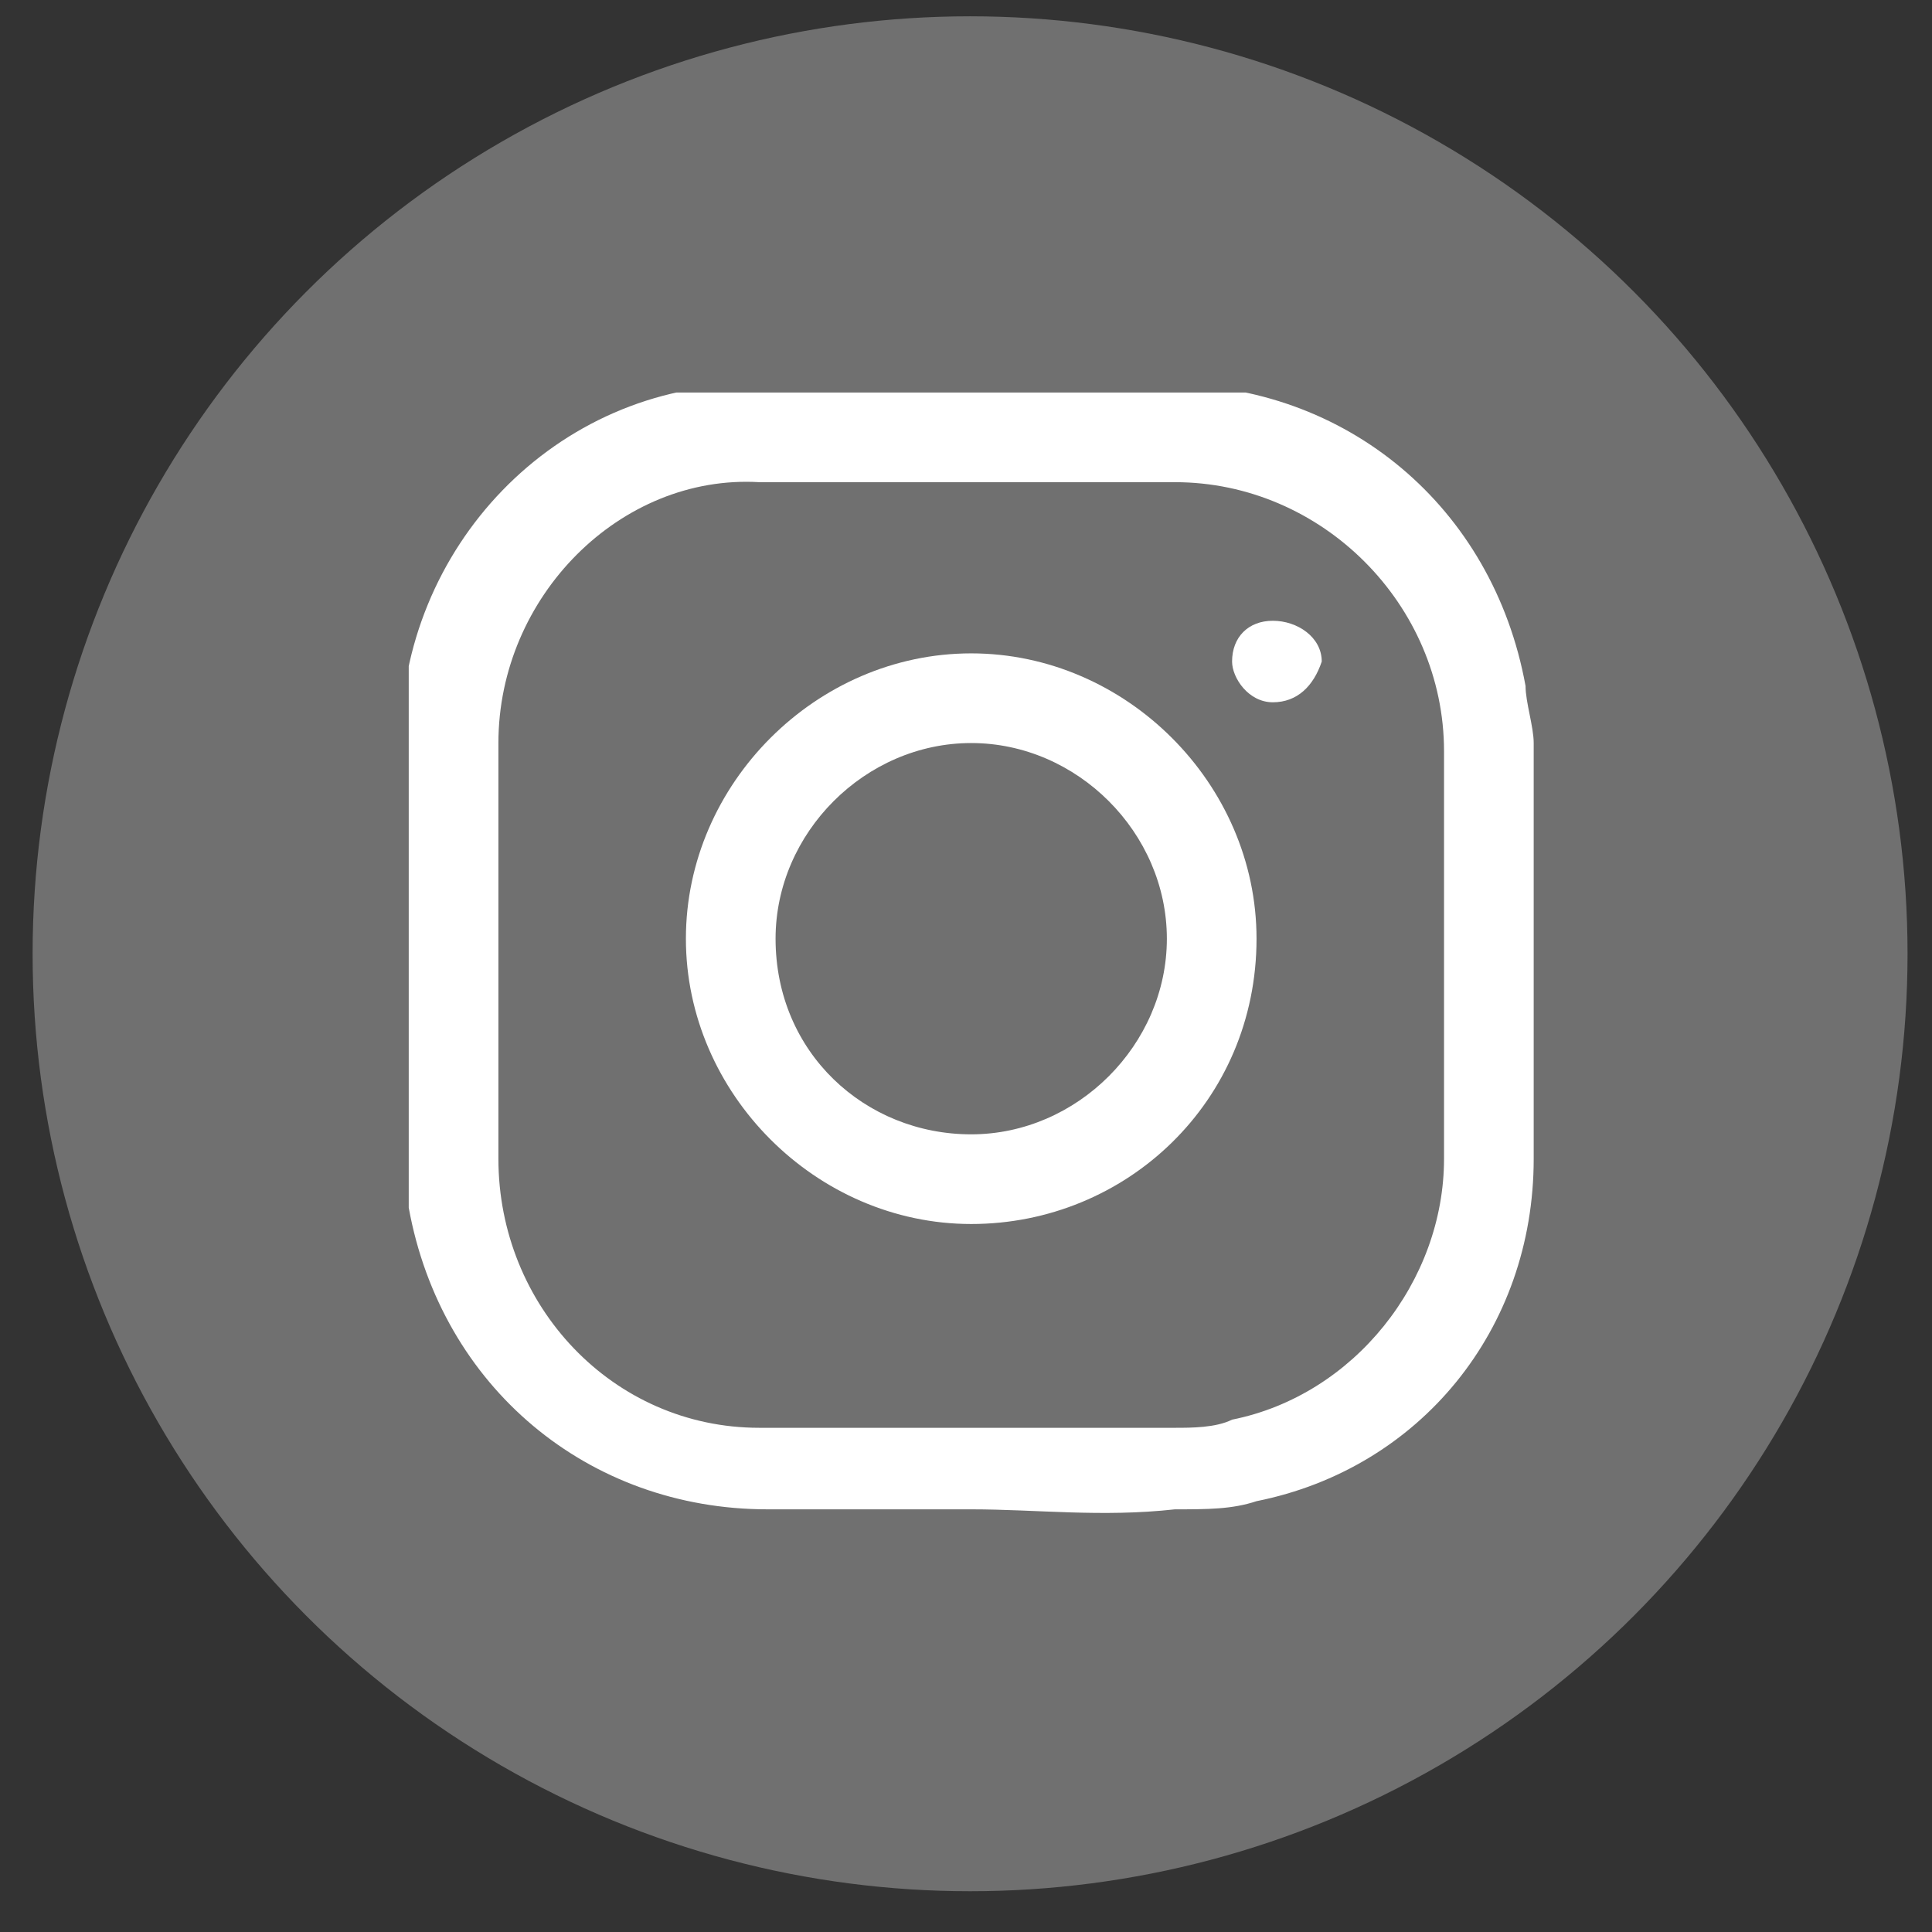 <?xml version="1.0" encoding="utf-8"?>
<!-- Generator: Adobe Illustrator 26.3.1, SVG Export Plug-In . SVG Version: 6.00 Build 0)  -->
<svg version="1.1" id="Ebene_1" xmlns="http://www.w3.org/2000/svg" xmlns:xlink="http://www.w3.org/1999/xlink" x="0px" y="0px"
	 viewBox="0 0 23.7 23.7" style="enable-background:new 0 0 23.7 23.7;" xml:space="preserve">
<rect x="0" y="0" width="23.7" height="23.7" fill="#333333" stroke="none"/>
<style type="text/css">
	.st0{fill:#707070;}
	.st1{clip-path:url(#SVGID_00000005960707117889531810000013372511388810008499_);}
	.st2{fill:#FFFFFF;}
</style>
<g>
	<circle id="Ellipse_1" class="st0" cx="11.9" cy="11.7" r="11.5"/>
	<g id="Gruppe_4" transform="translate(4.614 4.615)">
		<g>
			<defs>
				<rect id="SVGID_1_" x="0.4" y="0.2" width="13.8" height="13.8"/>
			</defs>
			<clipPath id="SVGID_00000167398502612435964810000003673612766832884362_">
				<use xlink:href="#SVGID_1_"  style="overflow:visible;"/>
			</clipPath>
			<g id="Gruppe_3" style="clip-path:url(#SVGID_00000167398502612435964810000003673612766832884362_);">
				<path id="Pfad_5" class="st2" d="M7.3,13.9H4.8c-2.2,0-4-1.5-4.4-3.7c0-0.3-0.1-0.5-0.1-0.8c0-1.6,0-3.3,0-4.9
					c0-2.4,1.9-4.4,4.3-4.4c0.1,0,0.1,0,0.2,0c1.6,0,3.3,0,4.9,0c2.2,0,4,1.5,4.4,3.7c0,0.2,0.1,0.5,0.1,0.7c0,1.7,0,3.4,0,5.1
					c0,2.1-1.4,3.8-3.4,4.2c-0.3,0.1-0.6,0.1-1,0.1C8.9,14,8.1,13.9,7.3,13.9 M13.1,7.1c0-0.8,0-1.7,0-2.5c0-1.8-1.5-3.3-3.3-3.3
					c0,0,0,0-0.1,0c-1.7,0-3.3,0-5,0C3,1.2,1.5,2.7,1.5,4.5c0,0,0,0.1,0,0.1c0,1.7,0,3.3,0,5c0,1.8,1.4,3.3,3.2,3.3c0,0,0,0,0.1,0
					c1.7,0,3.3,0,5,0c0.2,0,0.5,0,0.7-0.1c1.5-0.3,2.6-1.7,2.6-3.2C13.1,8.7,13.1,7.9,13.1,7.1"/>
				<path id="Pfad_6" class="st2" d="M7.3,10.4c-1.9,0-3.5-1.6-3.5-3.5c0-1.9,1.6-3.5,3.5-3.5c1.9,0,3.5,1.6,3.5,3.5c0,0,0,0,0,0
					C10.8,8.9,9.2,10.4,7.3,10.4 M7.3,9.3c1.3,0,2.4-1.1,2.4-2.4S8.6,4.5,7.3,4.5C6,4.5,4.9,5.6,4.9,6.9C4.9,8.3,6,9.3,7.3,9.3"/>
				<path id="Pfad_7" class="st2" d="M11.6,3.5C11.5,3.8,11.3,4,11,4c-0.3,0-0.5-0.3-0.5-0.5C10.5,3.2,10.7,3,11,3
					C11.3,3,11.6,3.2,11.6,3.5"/>
			</g>
		</g>
	</g>
</g>
</svg>
